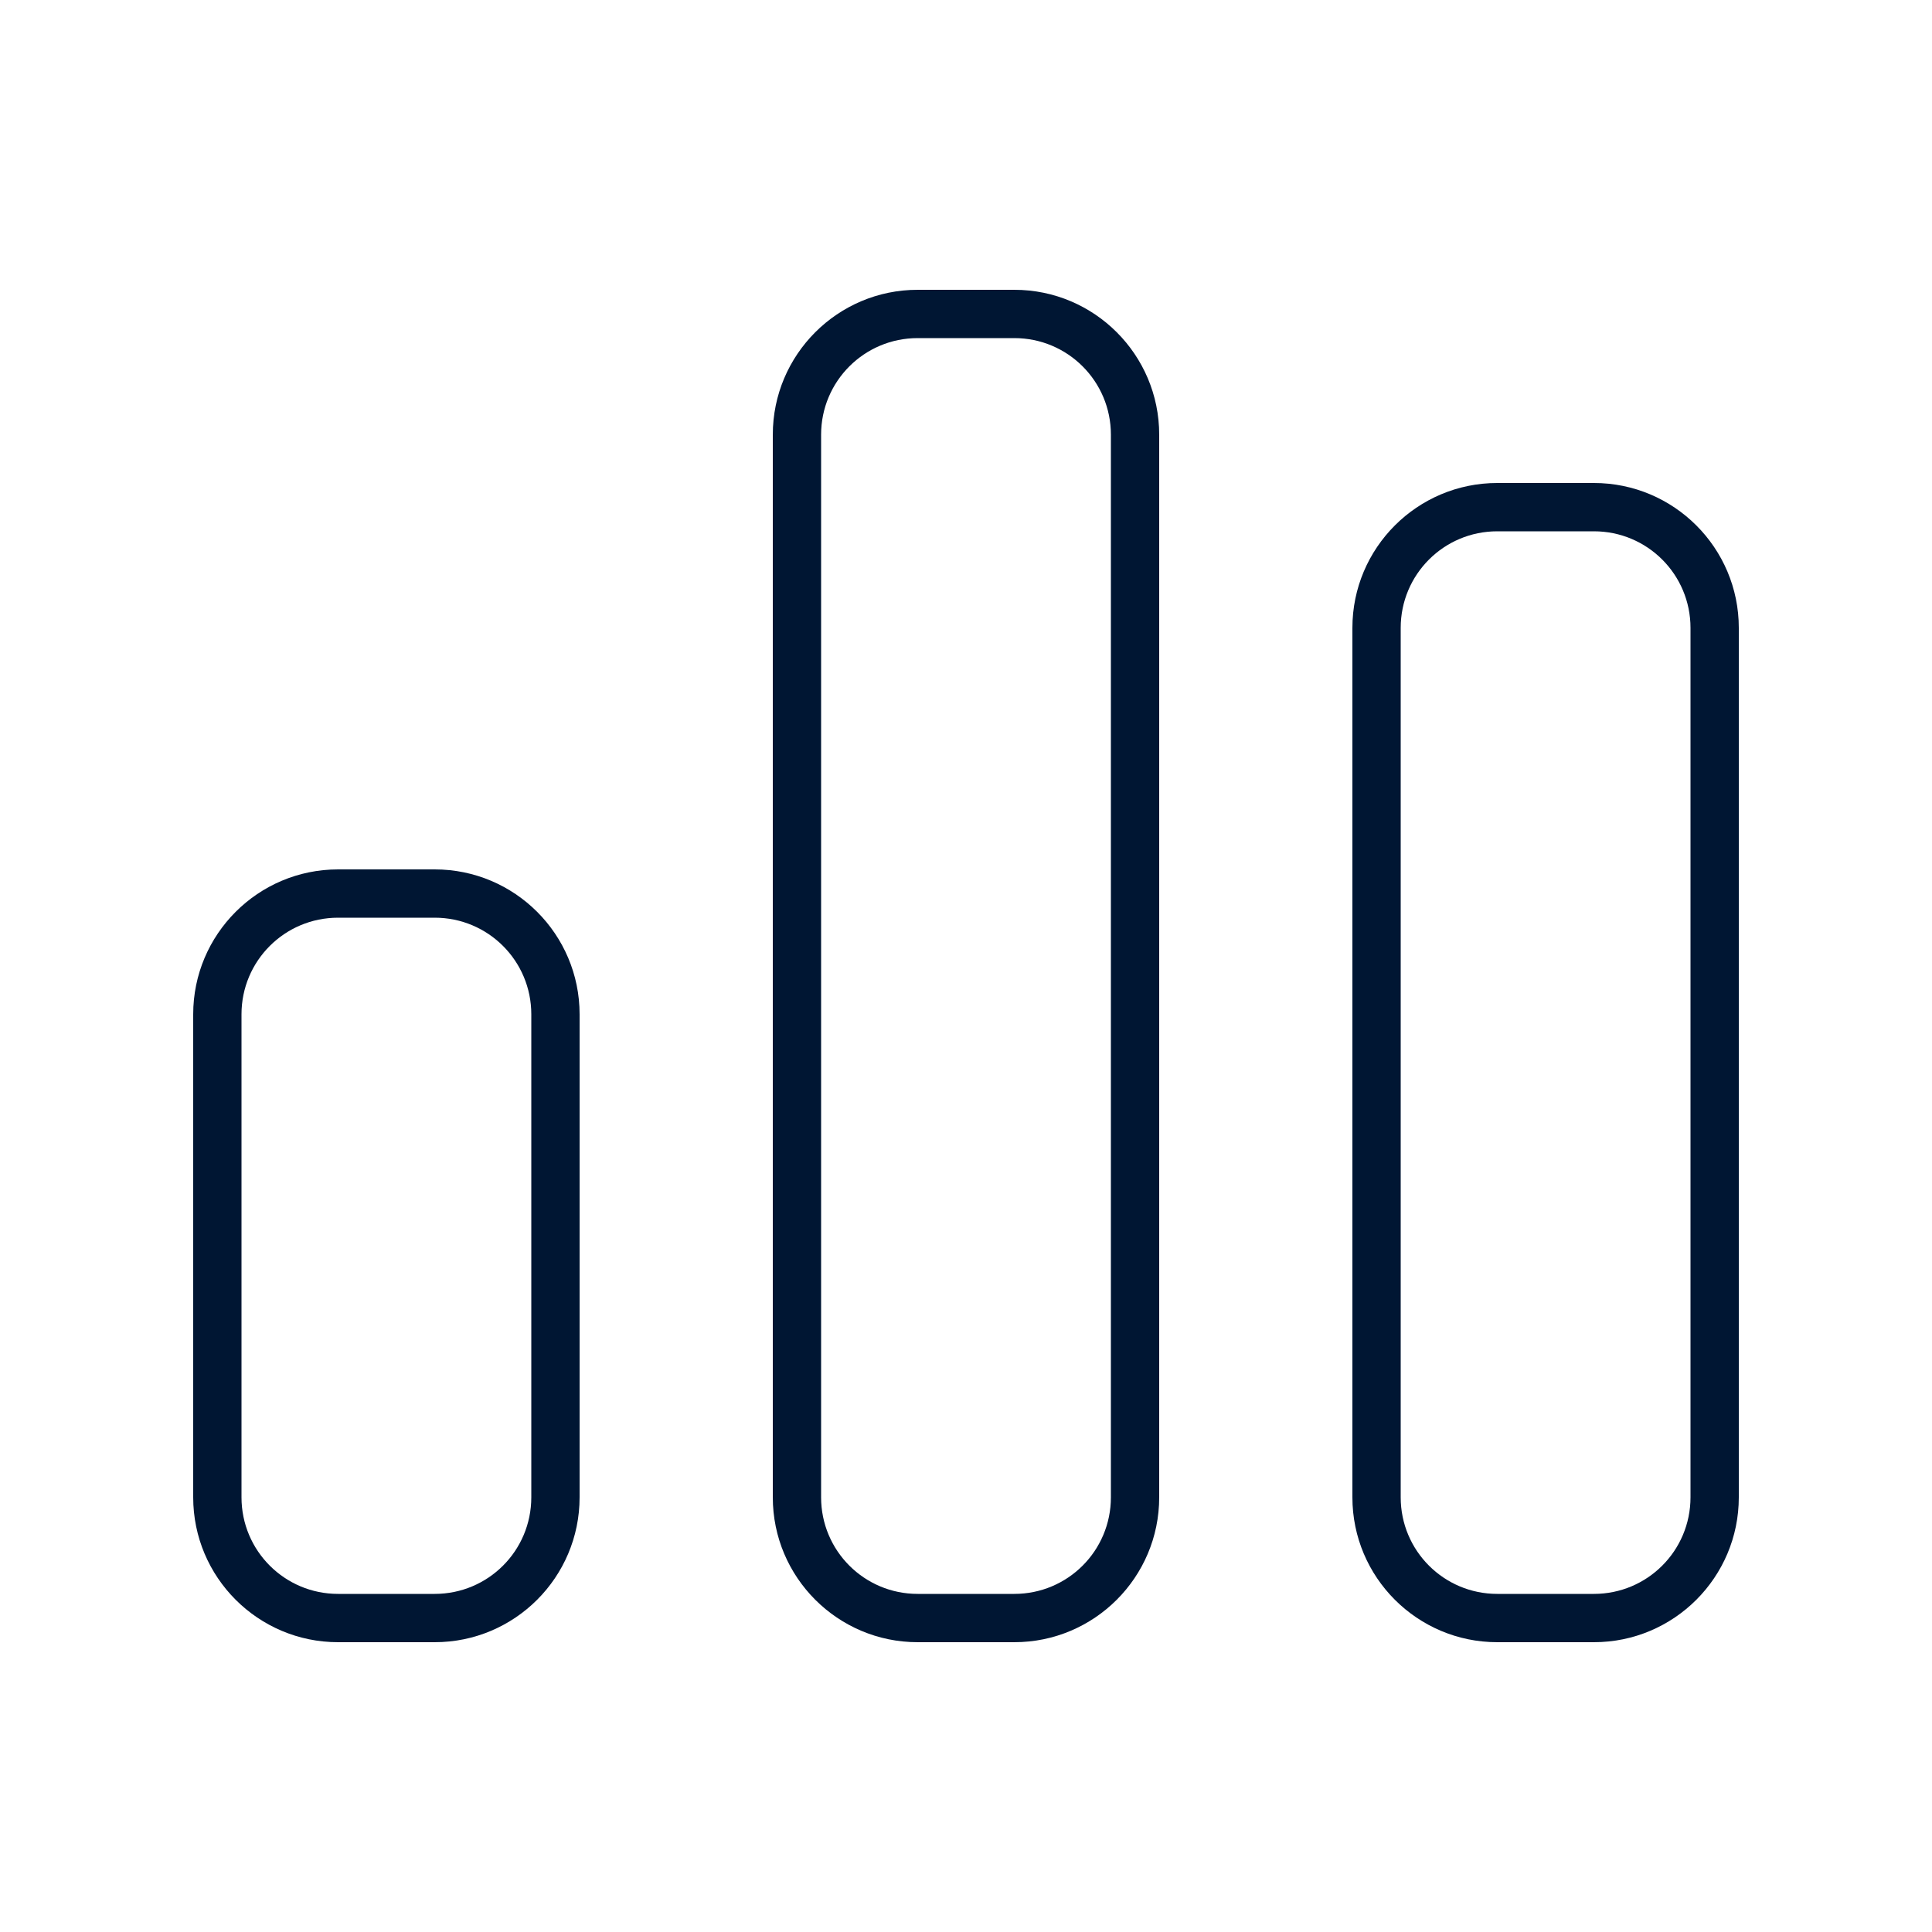 <svg width="640" height="640" viewBox="0 0 640 640" fill="none" xmlns="http://www.w3.org/2000/svg">
<path d="M336 112C353.7 112 368 126.3 368 144V496C368 513.7 353.7 528 336 528H304C286.3 528 272 513.7 272 496V144C272 126.3 286.3 112 304 112H336ZM304 96C277.5 96 256 117.5 256 144V496C256 522.5 277.5 544 304 544H336C362.5 544 384 522.5 384 496V144C384 117.5 362.5 96 336 96H304ZM144 304C161.7 304 176 318.3 176 336V496C176 513.7 161.7 528 144 528H112C94.3 528 80 513.7 80 496V336C80 318.3 94.3 304 112 304H144ZM112 288C85.5 288 64 309.5 64 336V496C64 522.5 85.5 544 112 544H144C170.5 544 192 522.5 192 496V336C192 309.5 170.5 288 144 288H112ZM496 176H528C545.7 176 560 190.3 560 208V496C560 513.7 545.7 528 528 528H496C478.3 528 464 513.7 464 496V208C464 190.3 478.3 176 496 176ZM448 208V496C448 522.5 469.5 544 496 544H528C554.5 544 576 522.5 576 496V208C576 181.5 554.5 160 528 160H496C469.5 160 448 181.5 448 208Z" fill="#001633"/>
</svg>
